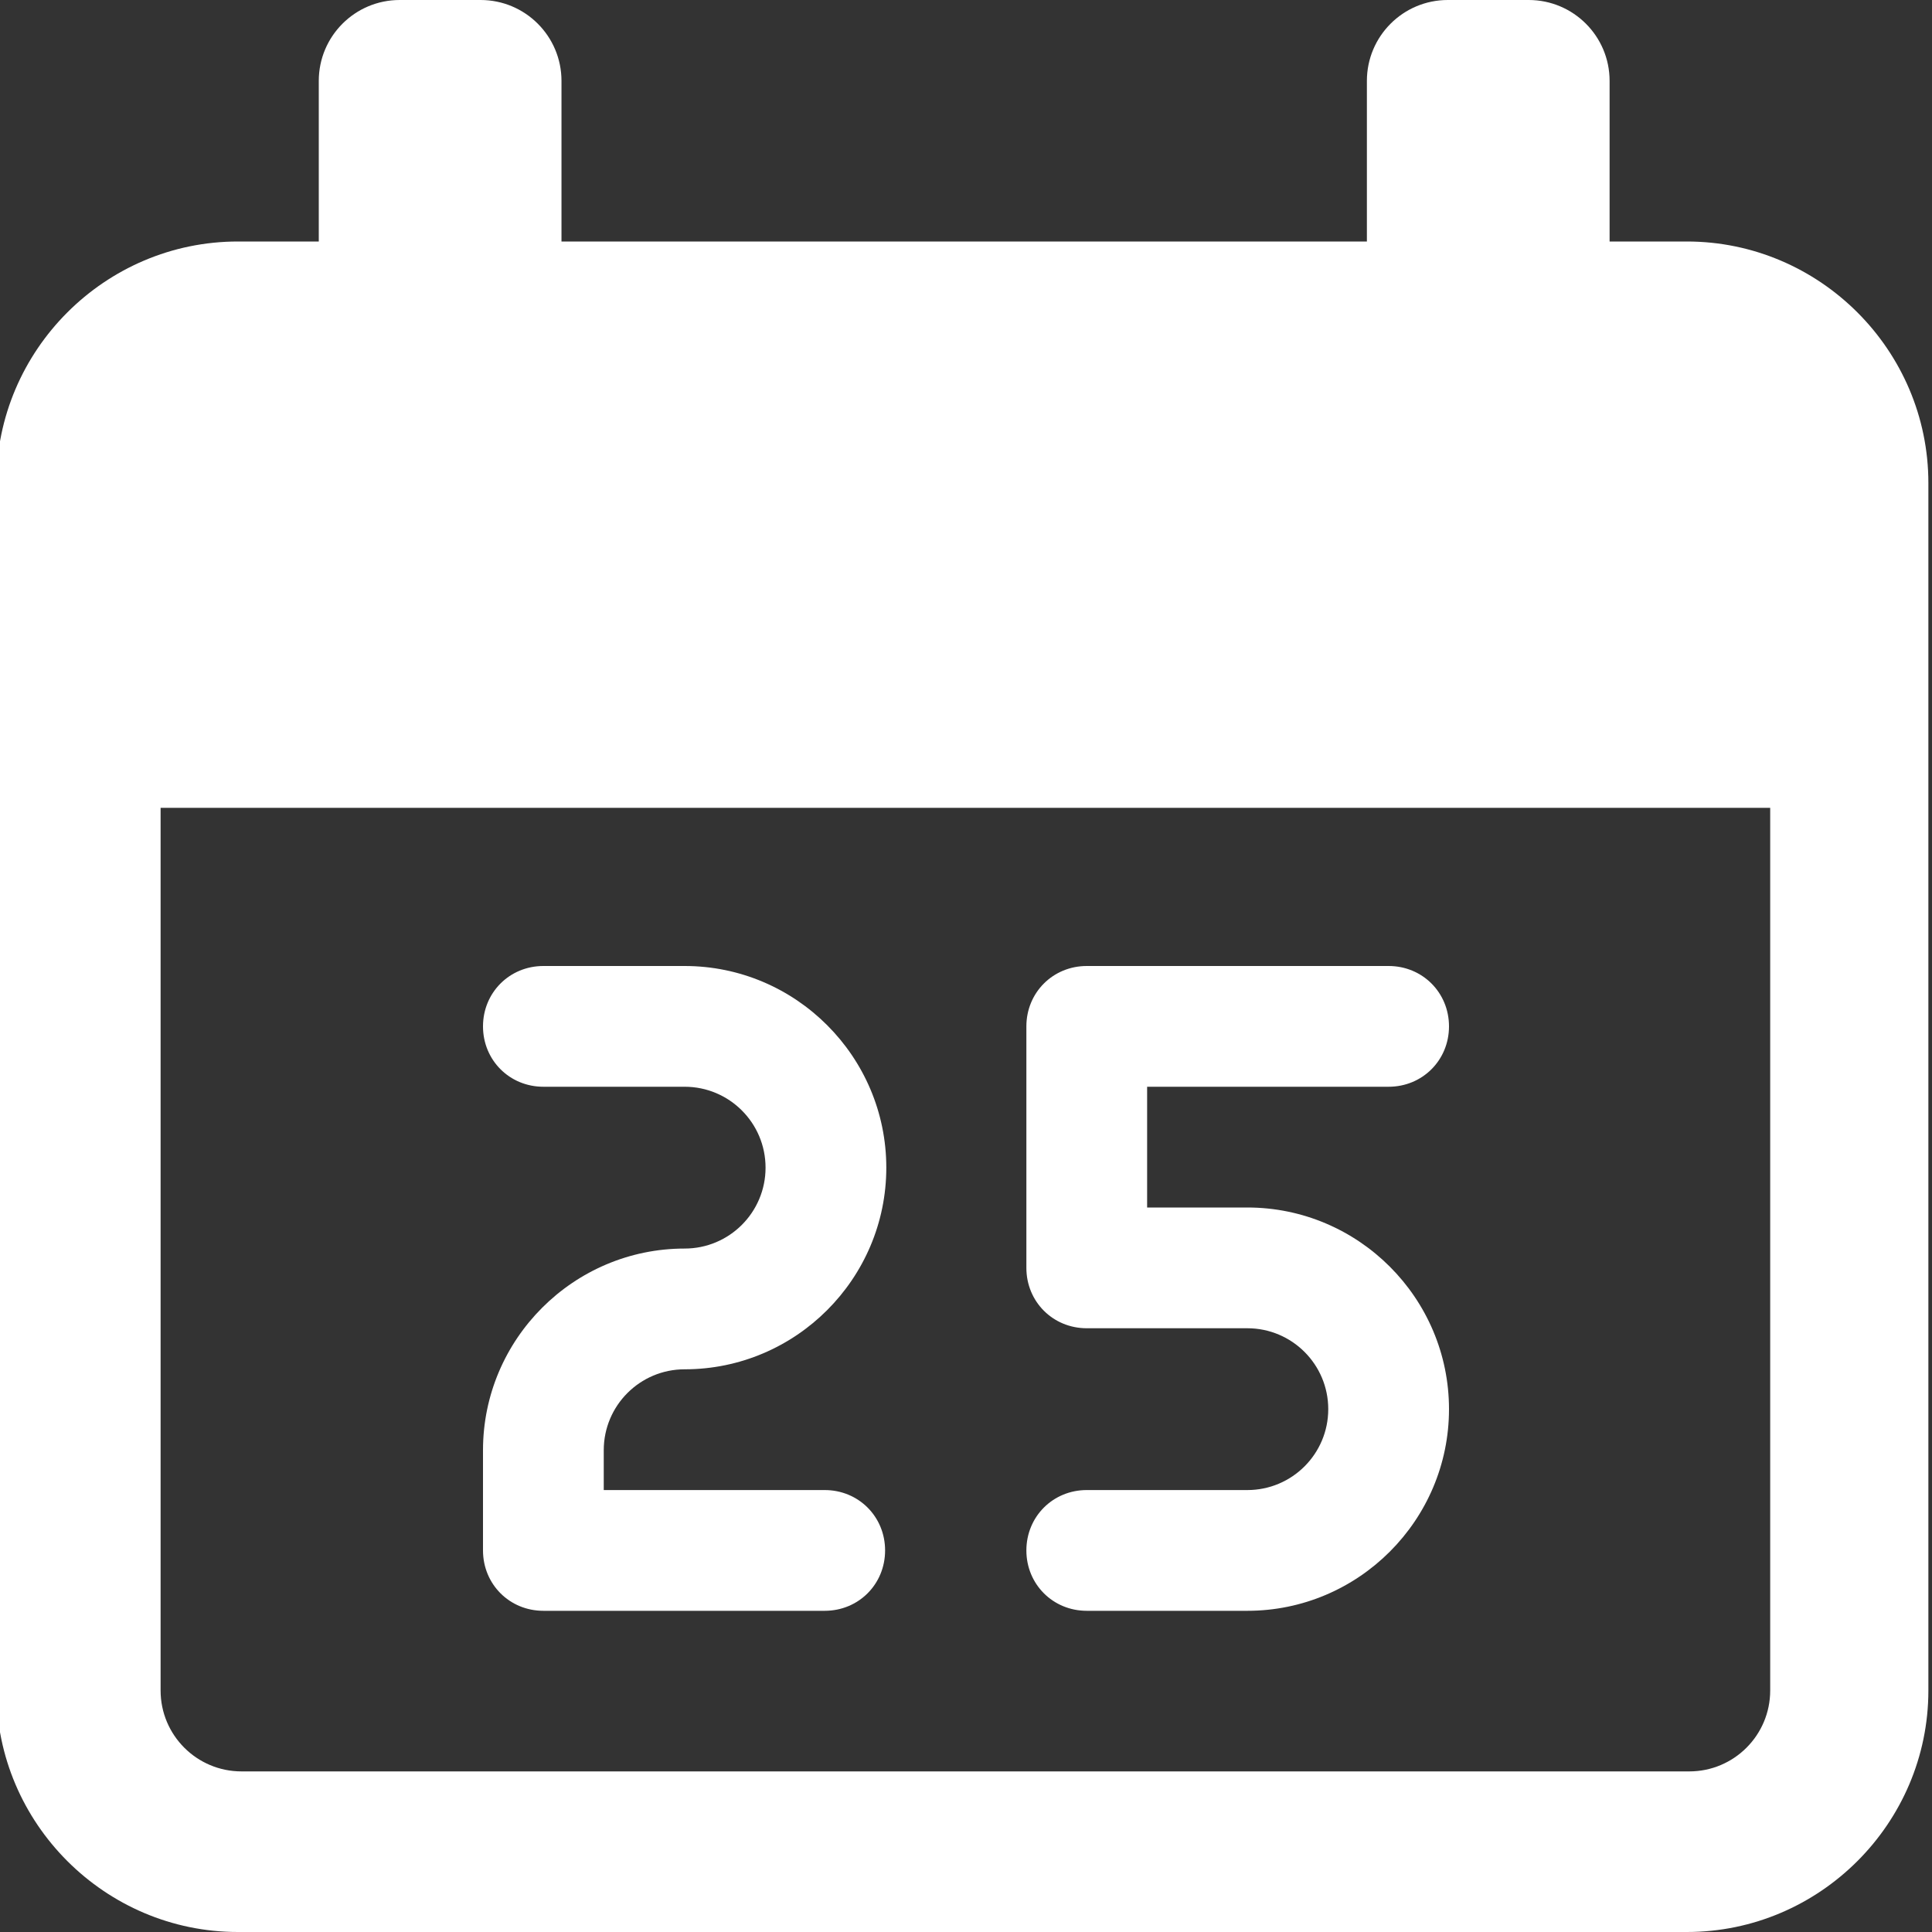 <?xml version="1.0" encoding="utf-8"?>
<svg xmlns="http://www.w3.org/2000/svg" data-name="Layer 1" id="Layer_1" viewBox="0 0 16 16">
  <rect x="0" y="0" width="16" height="16" fill="#333333" stroke="none"/>
  <defs>
    <style>
      .cls-1 {
        fill: #fff;
      }
    </style>
  </defs>
  <g id="bold">
    <path class="cls-1" d="M6.83,13.34h-2.33c-.28,0-.5-.22-.5-.5v-.83c0-.92.75-1.67,1.67-1.67.37,0,.67-.3.67-.67s-.3-.67-.67-.67h-1.17c-.28,0-.5-.22-.5-.5s.22-.5.5-.5h1.17c.92,0,1.67.75,1.67,1.67s-.75,1.67-1.67,1.67c-.37,0-.67.3-.67.67v.33h1.83c.28,0,.5.22.5.5s-.22.5-.5.5Z"/>
    <path class="cls-1" d="M10.33,13.34h-1.33c-.28,0-.5-.22-.5-.5s.22-.5.5-.5h1.33c.37,0,.67-.3.67-.67s-.3-.67-.67-.67h-1.33c-.28,0-.5-.22-.5-.5v-2c0-.28.22-.5.5-.5h2.5c.28,0,.5.22.5.5s-.22.5-.5.5h-2v1h.83c.92,0,1.67.75,1.67,1.67s-.75,1.67-1.67,1.67Z"/>
    <path class="cls-1" d="M14,2h-.67V.67c0-.37-.3-.67-.67-.67h-.67c-.37,0-.67.3-.67.67v1.33h-6.67V.67c0-.37-.3-.67-.67-.67h-.67c-.37,0-.67.3-.67.67v1.33h-.67c-1.1,0-2,.9-2,2v10c0,1.1.9,2,2,2h12c1.1,0,2-.9,2-2V4c0-1.1-.9-2-2-2ZM14,14.67H2c-.37,0-.67-.3-.67-.67v-7.31h13.33v7.31c0,.37-.3.67-.67.67Z"/>
  </g>
</svg>